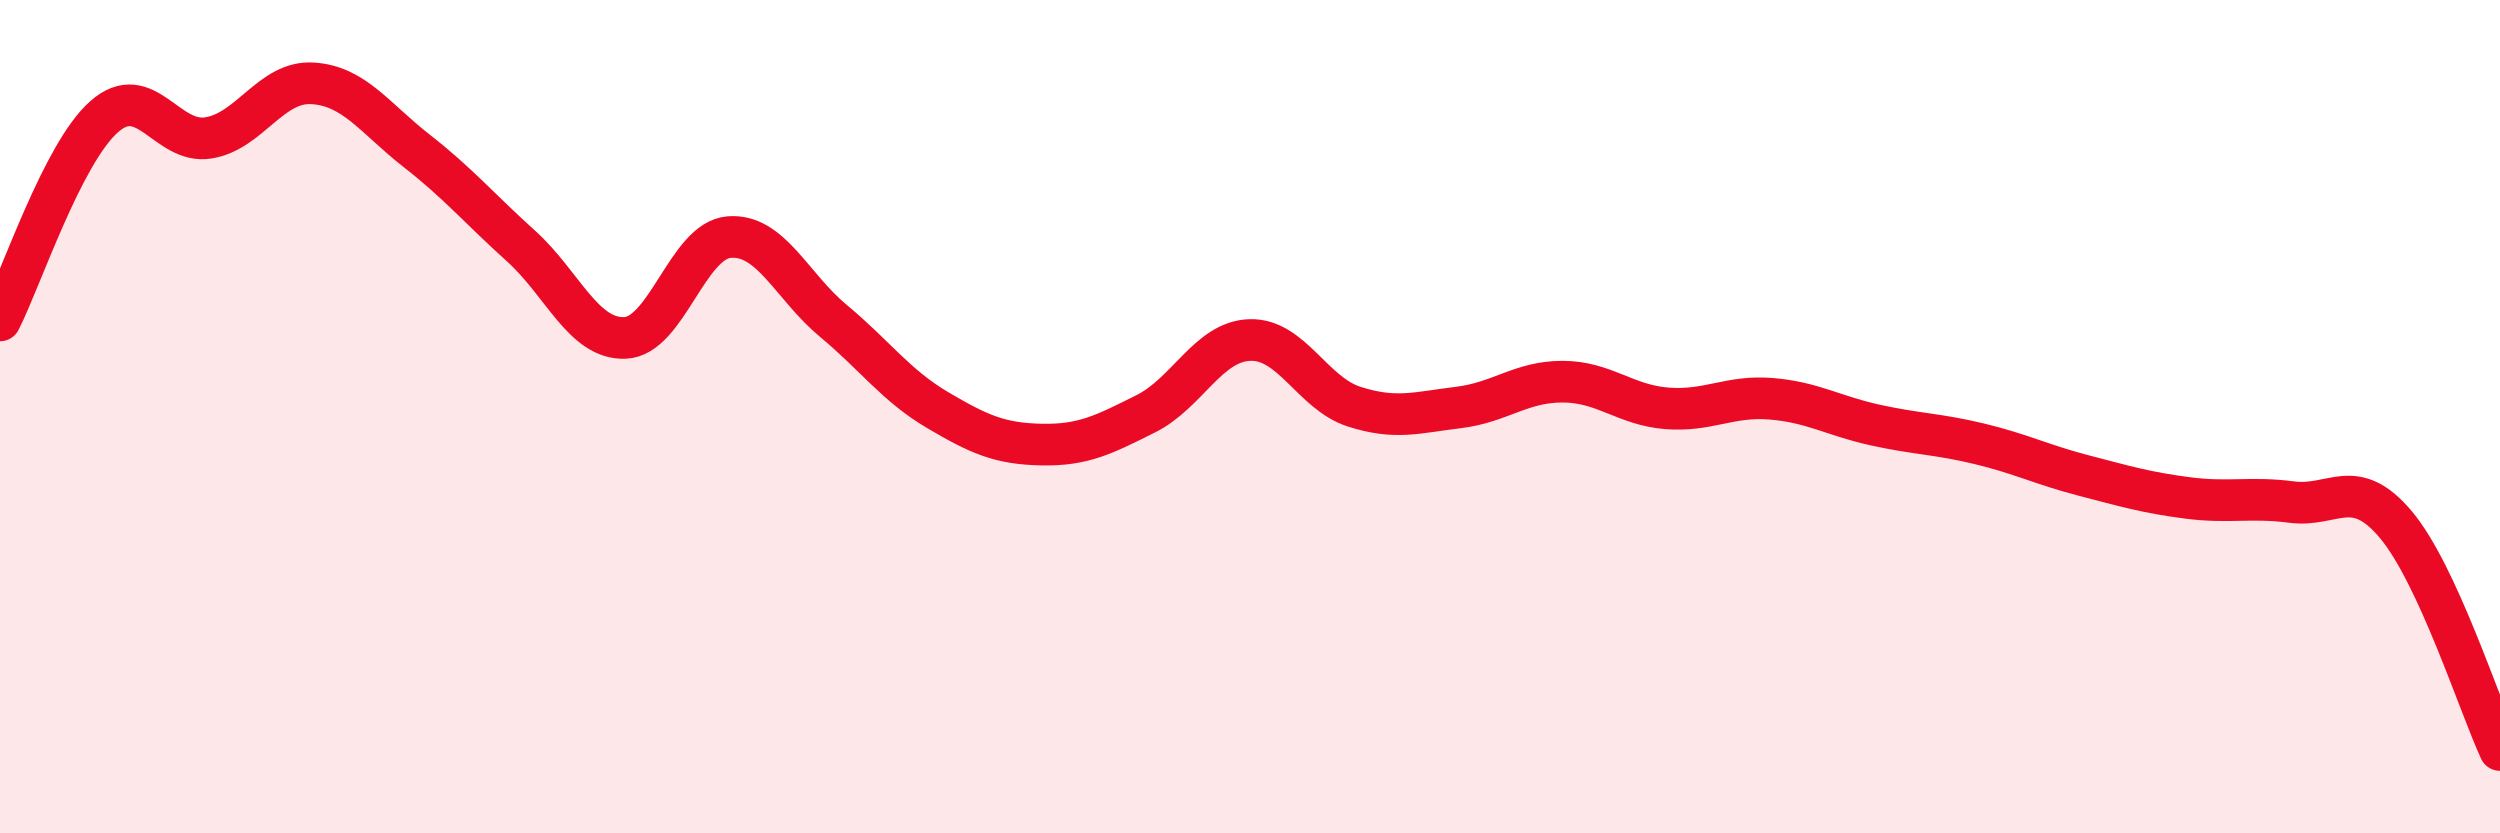 
    <svg width="60" height="20" viewBox="0 0 60 20" xmlns="http://www.w3.org/2000/svg">
      <path
        d="M 0,7.69 C 0.5,6.71 1.5,3.68 2.5,2.8 C 3.5,1.92 4,3.47 5,3.31 C 6,3.15 6.5,1.94 7.5,2 C 8.5,2.06 9,2.84 10,3.62 C 11,4.4 11.5,5 12.5,5.9 C 13.5,6.8 14,8.15 15,8.11 C 16,8.07 16.5,5.77 17.5,5.69 C 18.5,5.61 19,6.87 20,7.7 C 21,8.53 21.5,9.25 22.5,9.84 C 23.5,10.43 24,10.65 25,10.67 C 26,10.69 26.5,10.43 27.5,9.93 C 28.5,9.43 29,8.19 30,8.16 C 31,8.13 31.5,9.44 32.5,9.76 C 33.5,10.08 34,9.9 35,9.78 C 36,9.66 36.5,9.16 37.5,9.16 C 38.5,9.16 39,9.72 40,9.8 C 41,9.88 41.5,9.49 42.5,9.57 C 43.5,9.65 44,9.98 45,10.2 C 46,10.42 46.5,10.41 47.5,10.65 C 48.5,10.89 49,11.15 50,11.41 C 51,11.67 51.5,11.82 52.5,11.95 C 53.5,12.08 54,11.92 55,12.05 C 56,12.18 56.5,11.4 57.5,12.59 C 58.5,13.78 59.5,16.92 60,18L60 20L0 20Z"
        fill="#EB0A25"
        opacity="0.1"
        stroke-linecap="round"
        stroke-linejoin="round"
      />
      <path
        d="M 0,7.69 C 0.5,6.71 1.5,3.68 2.5,2.8 C 3.5,1.92 4,3.47 5,3.31 C 6,3.15 6.5,1.94 7.5,2 C 8.5,2.06 9,2.84 10,3.62 C 11,4.4 11.5,5 12.5,5.9 C 13.5,6.8 14,8.15 15,8.11 C 16,8.07 16.5,5.77 17.5,5.69 C 18.5,5.61 19,6.87 20,7.7 C 21,8.53 21.5,9.25 22.5,9.84 C 23.5,10.43 24,10.65 25,10.67 C 26,10.69 26.5,10.43 27.5,9.93 C 28.5,9.43 29,8.19 30,8.16 C 31,8.13 31.5,9.44 32.5,9.76 C 33.5,10.08 34,9.9 35,9.78 C 36,9.66 36.5,9.16 37.5,9.16 C 38.5,9.16 39,9.72 40,9.8 C 41,9.88 41.5,9.49 42.5,9.57 C 43.5,9.65 44,9.98 45,10.2 C 46,10.42 46.5,10.41 47.5,10.65 C 48.5,10.89 49,11.15 50,11.41 C 51,11.67 51.5,11.82 52.5,11.95 C 53.5,12.08 54,11.92 55,12.05 C 56,12.18 56.5,11.4 57.5,12.59 C 58.5,13.78 59.5,16.92 60,18"
        stroke="#EB0A25"
        stroke-width="1"
        fill="none"
        stroke-linecap="round"
        stroke-linejoin="round"
      />
    </svg>
  